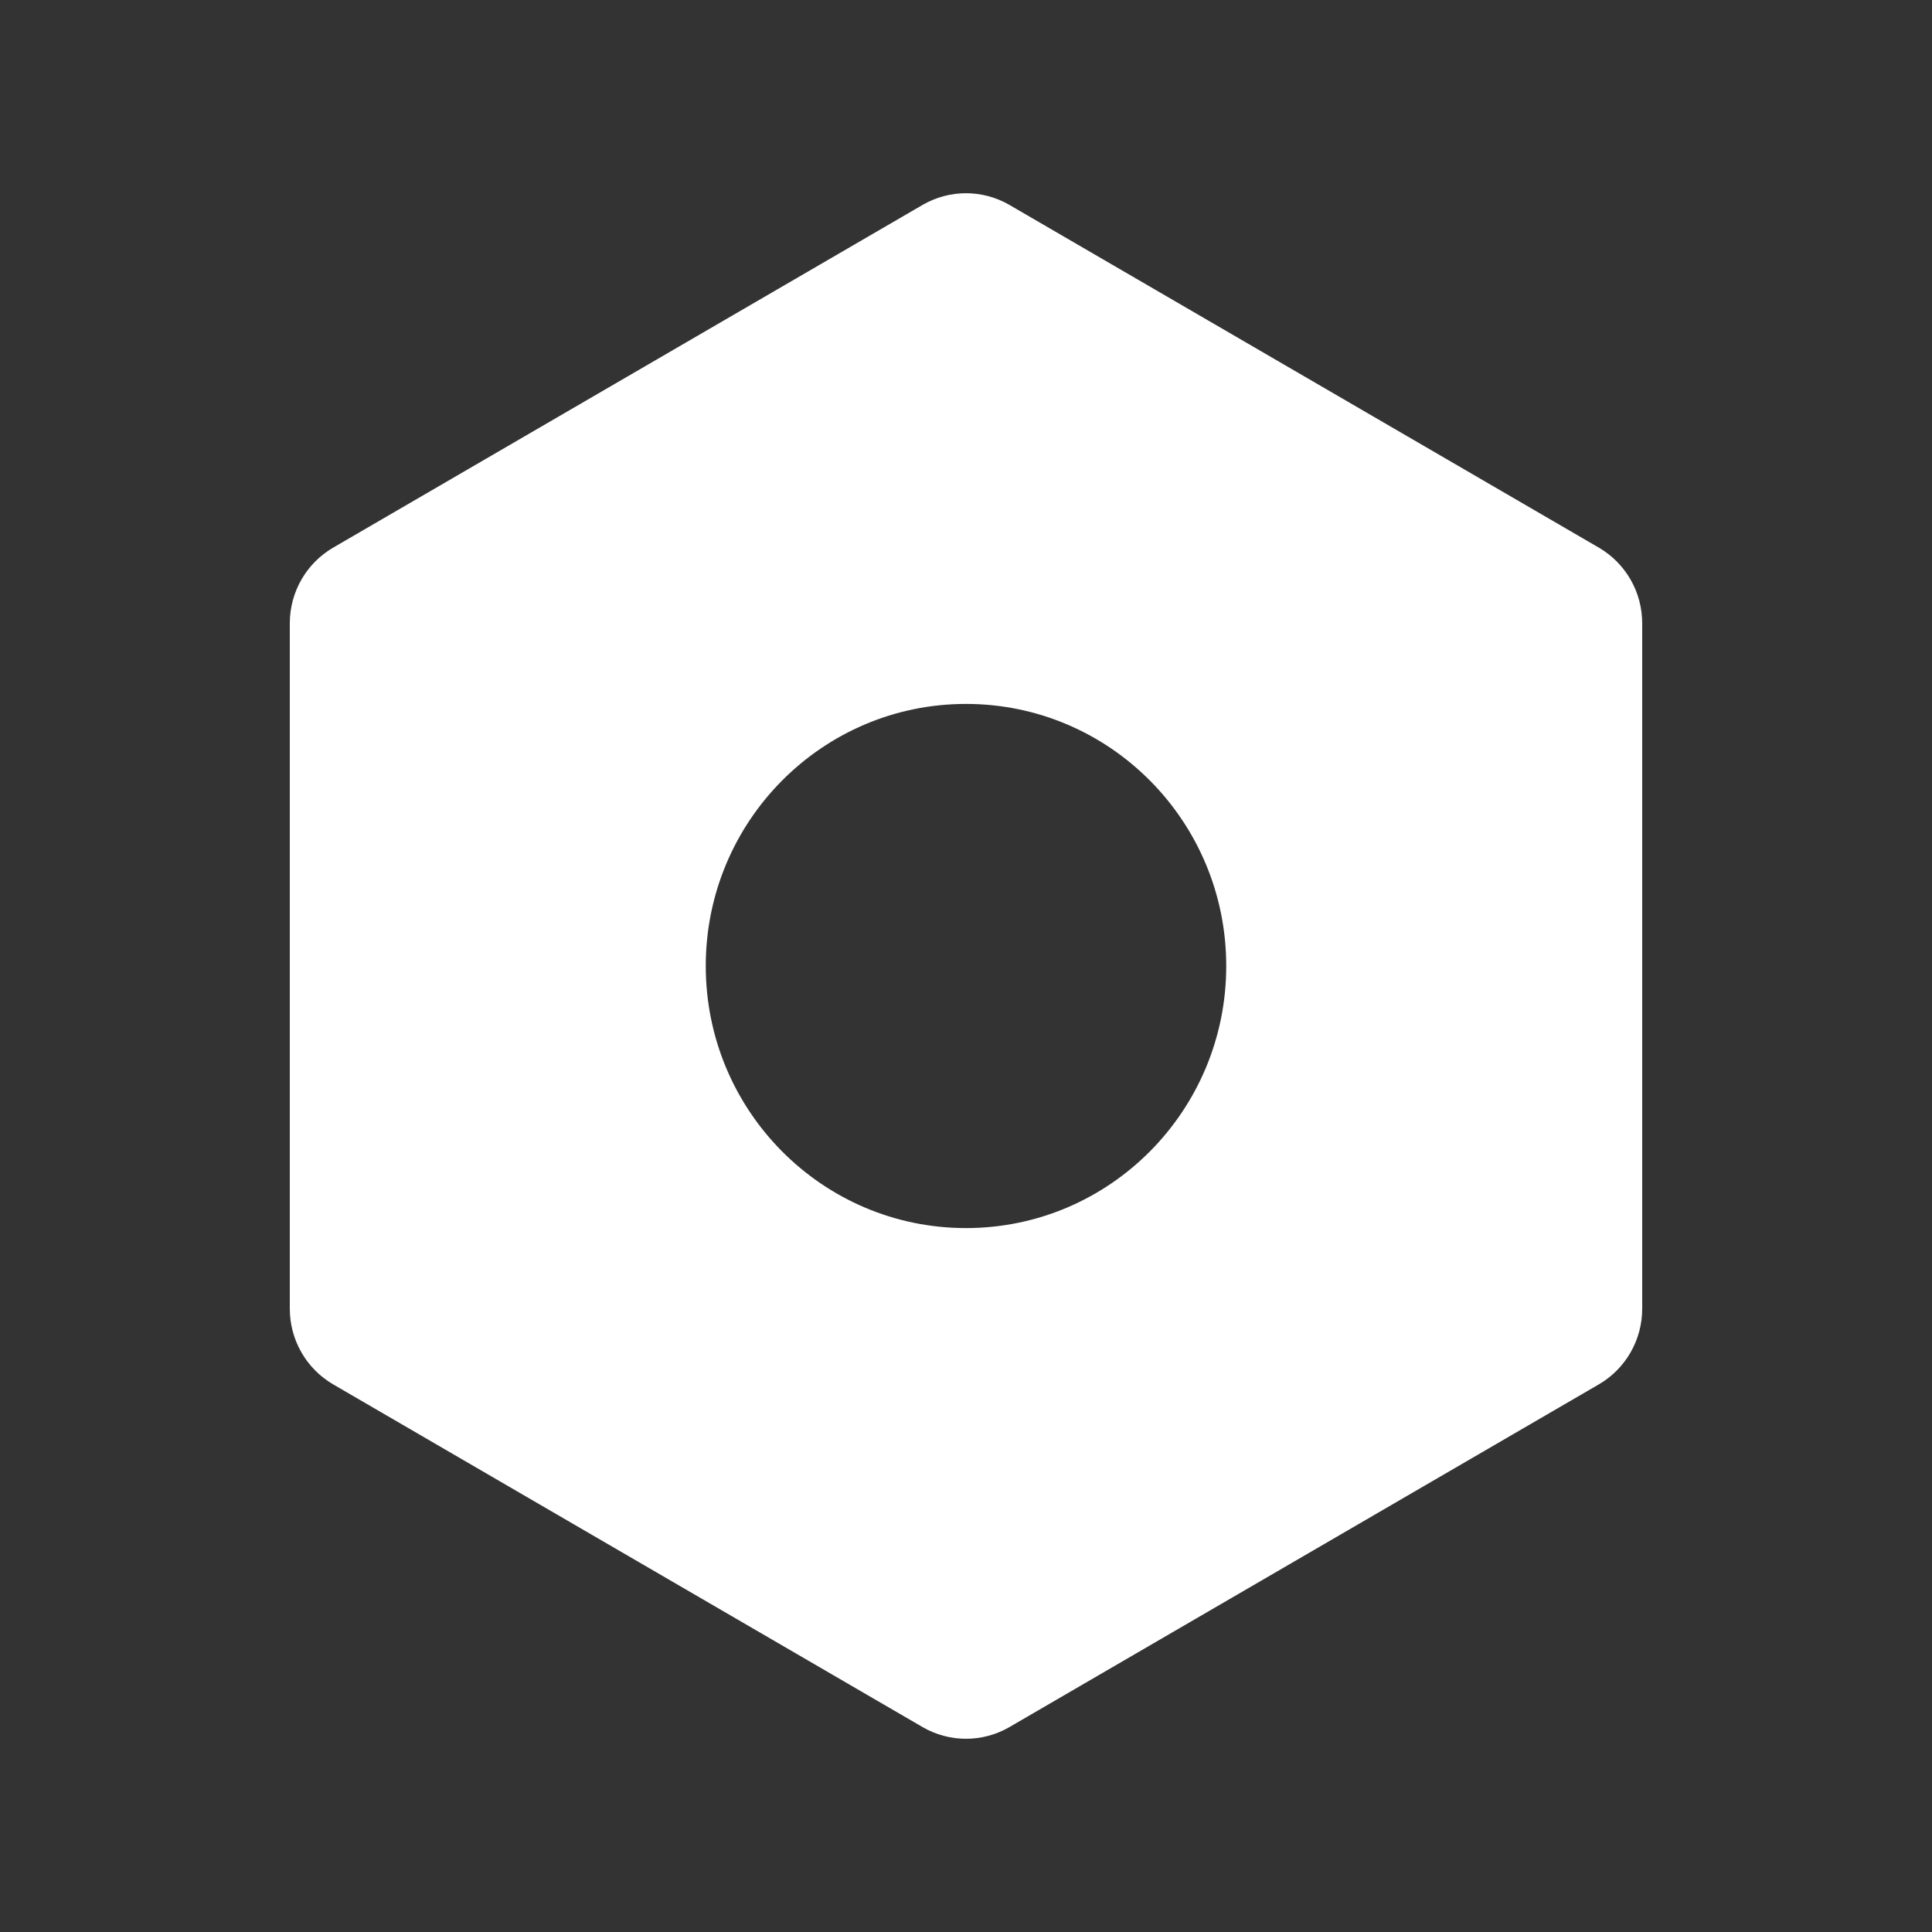 <svg width="20" height="20" viewBox="0 0 20 20" fill="none" xmlns="http://www.w3.org/2000/svg">
<rect x="0" y="0" width="20" height="20" fill="#333333" stroke="none"/>
<path fill-rule="evenodd" clip-rule="evenodd" d="M17 6.452C17 6.129 16.829 5.831 16.551 5.669L10.449 2.121C10.171 1.96 9.829 1.96 9.551 2.121L3.449 5.669C3.171 5.831 3 6.129 3 6.452V13.548C3 13.871 3.171 14.169 3.449 14.331L9.551 17.879C9.829 18.04 10.171 18.04 10.449 17.879L16.551 14.331C16.829 14.169 17 13.871 17 13.548V6.452ZM10 12.713C11.488 12.713 12.694 11.498 12.694 10C12.694 8.501 11.488 7.287 10 7.287C8.512 7.287 7.306 8.501 7.306 10C7.306 11.498 8.512 12.713 10 12.713Z" fill="white"/>
</svg>

